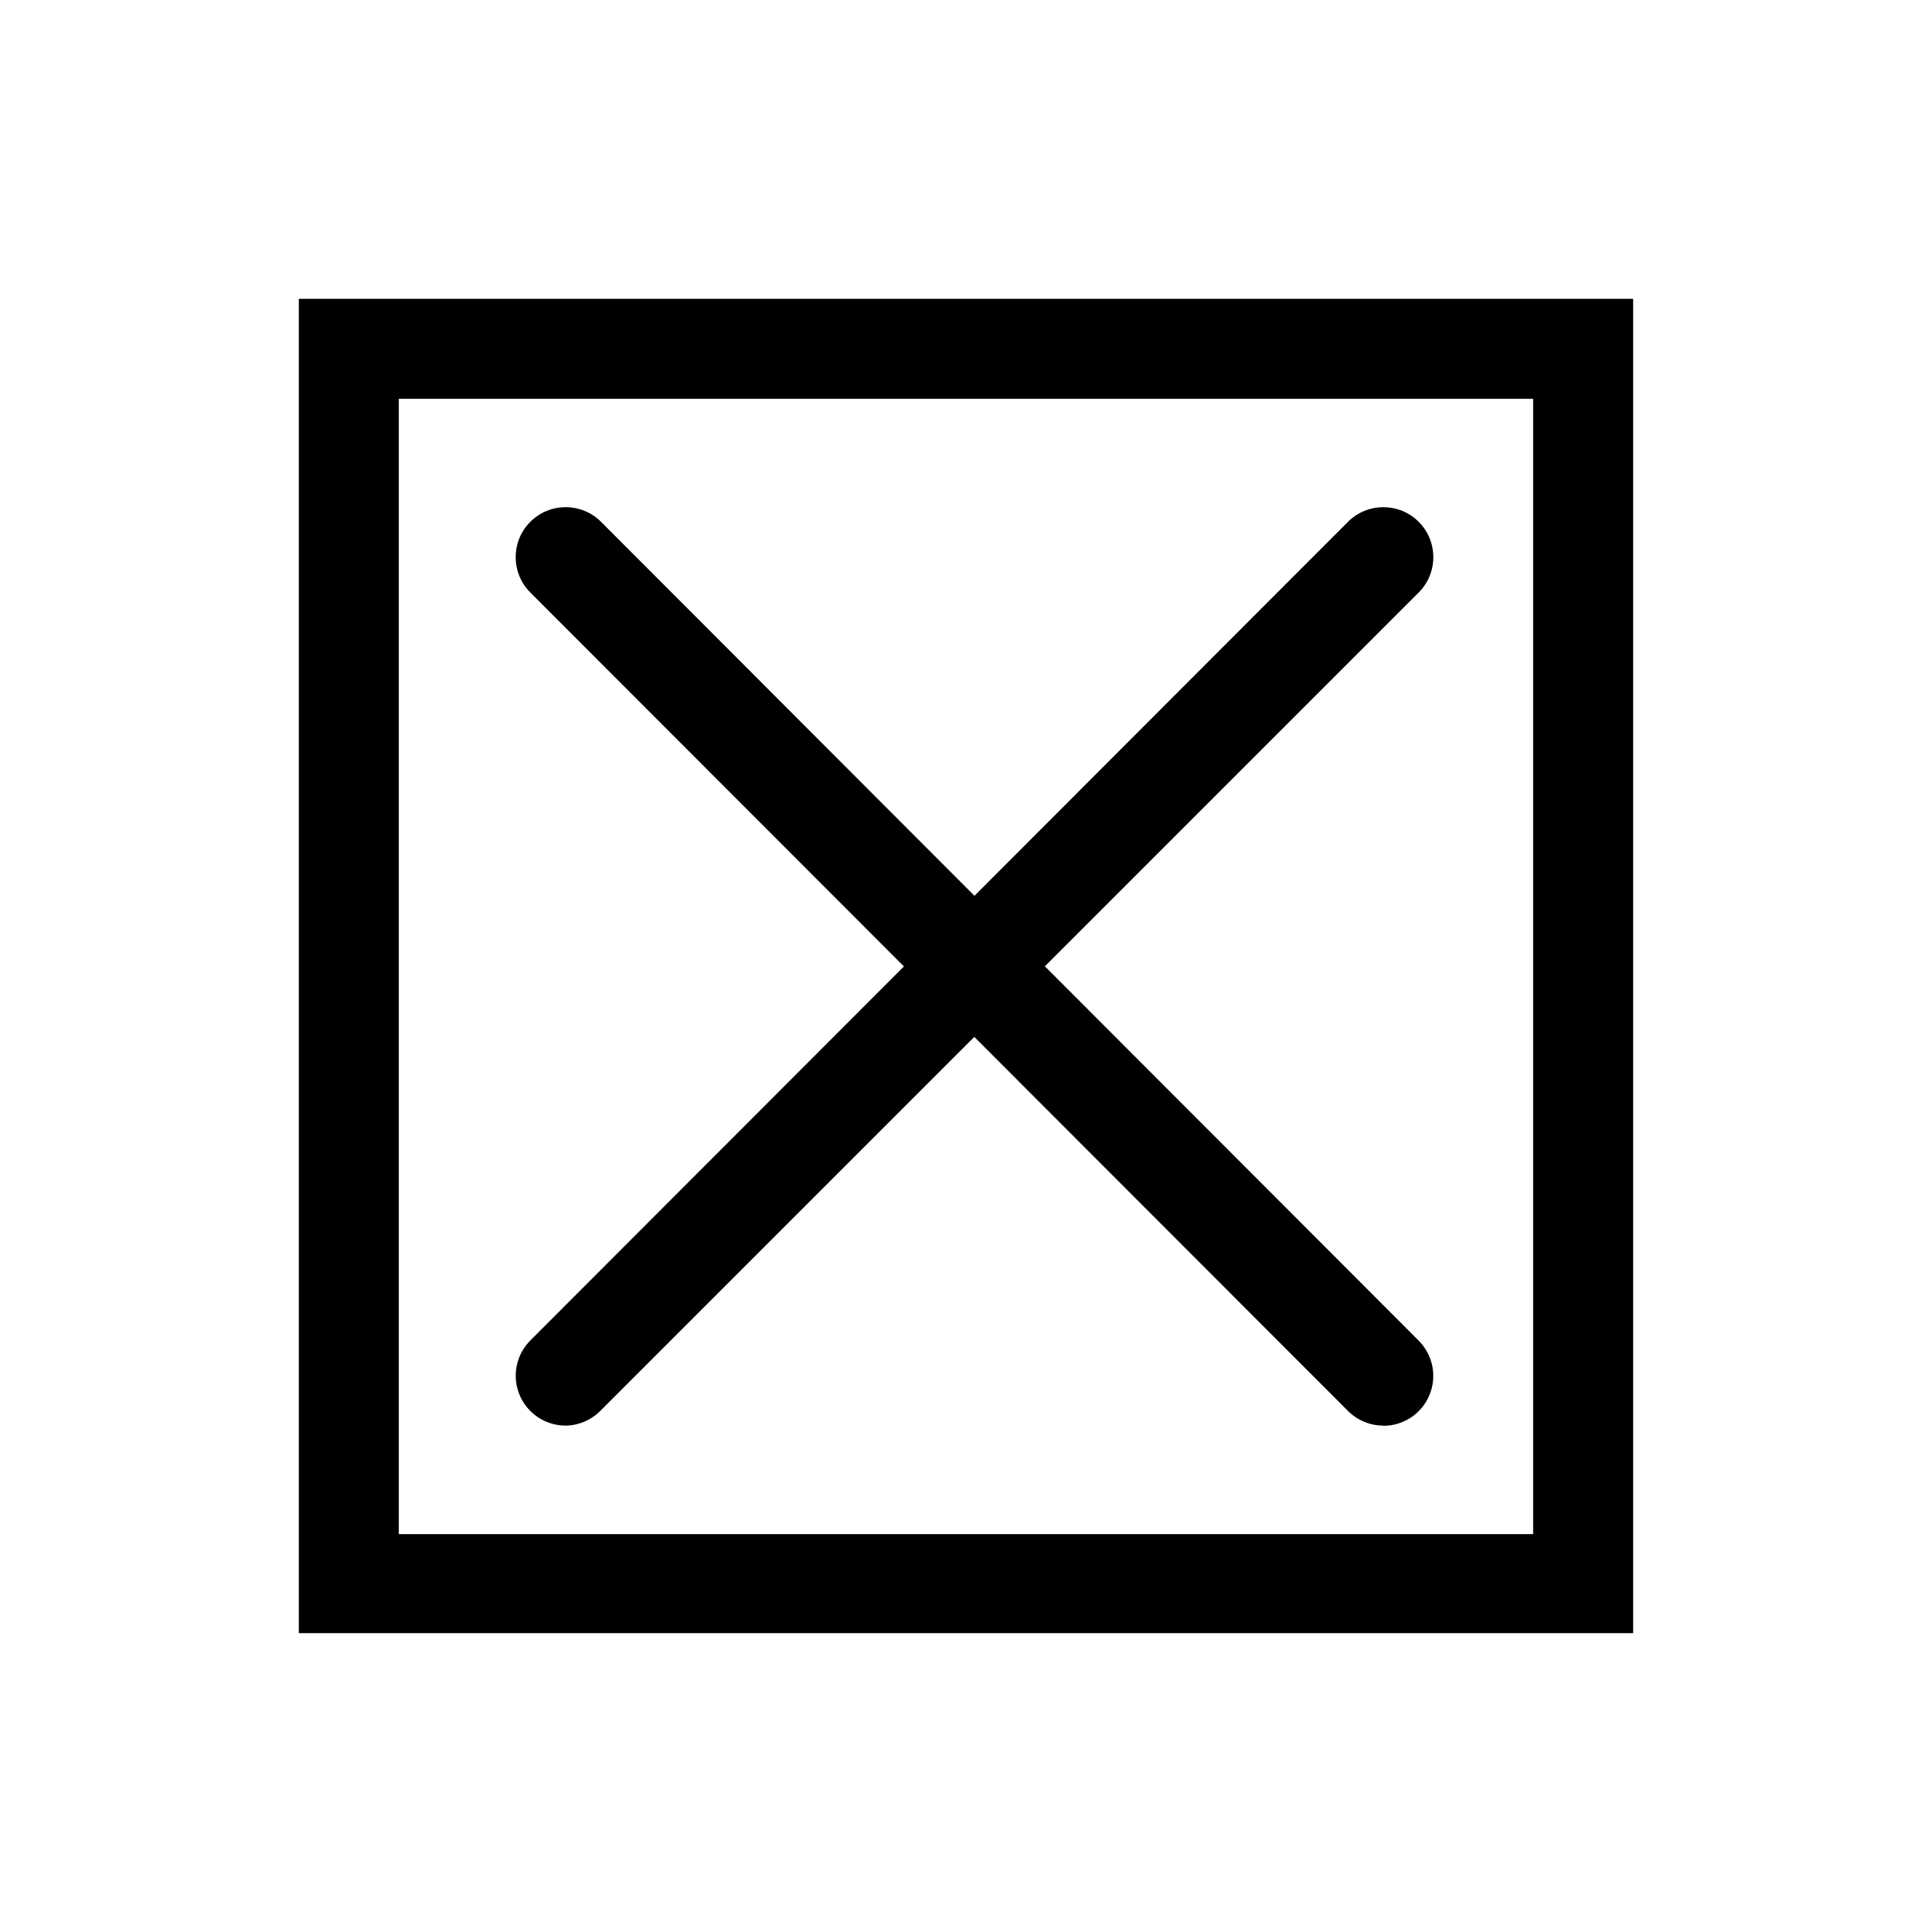 <?xml version="1.0" encoding="UTF-8"?>
<!-- Uploaded to: SVG Repo, www.svgrepo.com, Generator: SVG Repo Mixer Tools -->
<svg fill="#000000" width="800px" height="800px" version="1.1" viewBox="144 144 512 512" xmlns="http://www.w3.org/2000/svg">
 <g>
  <path d="m293.62 521.8c-5.297-0.113-10.012-3.371-11.988-8.285-1.977-4.914-0.832-10.531 2.91-14.281l216.69-216.95c5.172-5.172 13.559-5.172 18.734 0 5.172 5.176 5.172 13.562 0 18.734l-216.95 216.95c-2.496 2.477-5.879 3.856-9.395 3.832z"/>
  <path d="m510.57 521.8c-3.504-0.004-6.867-1.402-9.34-3.883l-216.69-216.9c-5.176-5.172-5.176-13.559 0-18.734 5.172-5.172 13.562-5.172 18.734 0l216.64 216.95c3.812 3.777 4.965 9.484 2.918 14.441-2.051 4.961-6.891 8.191-12.258 8.18z"/>
  <path d="m576.8 576.8h-353.61v-353.61h353.61zm-327.11-26.238 300.61-0.004v-300.87h-300.61z"/>
 </g>
</svg>